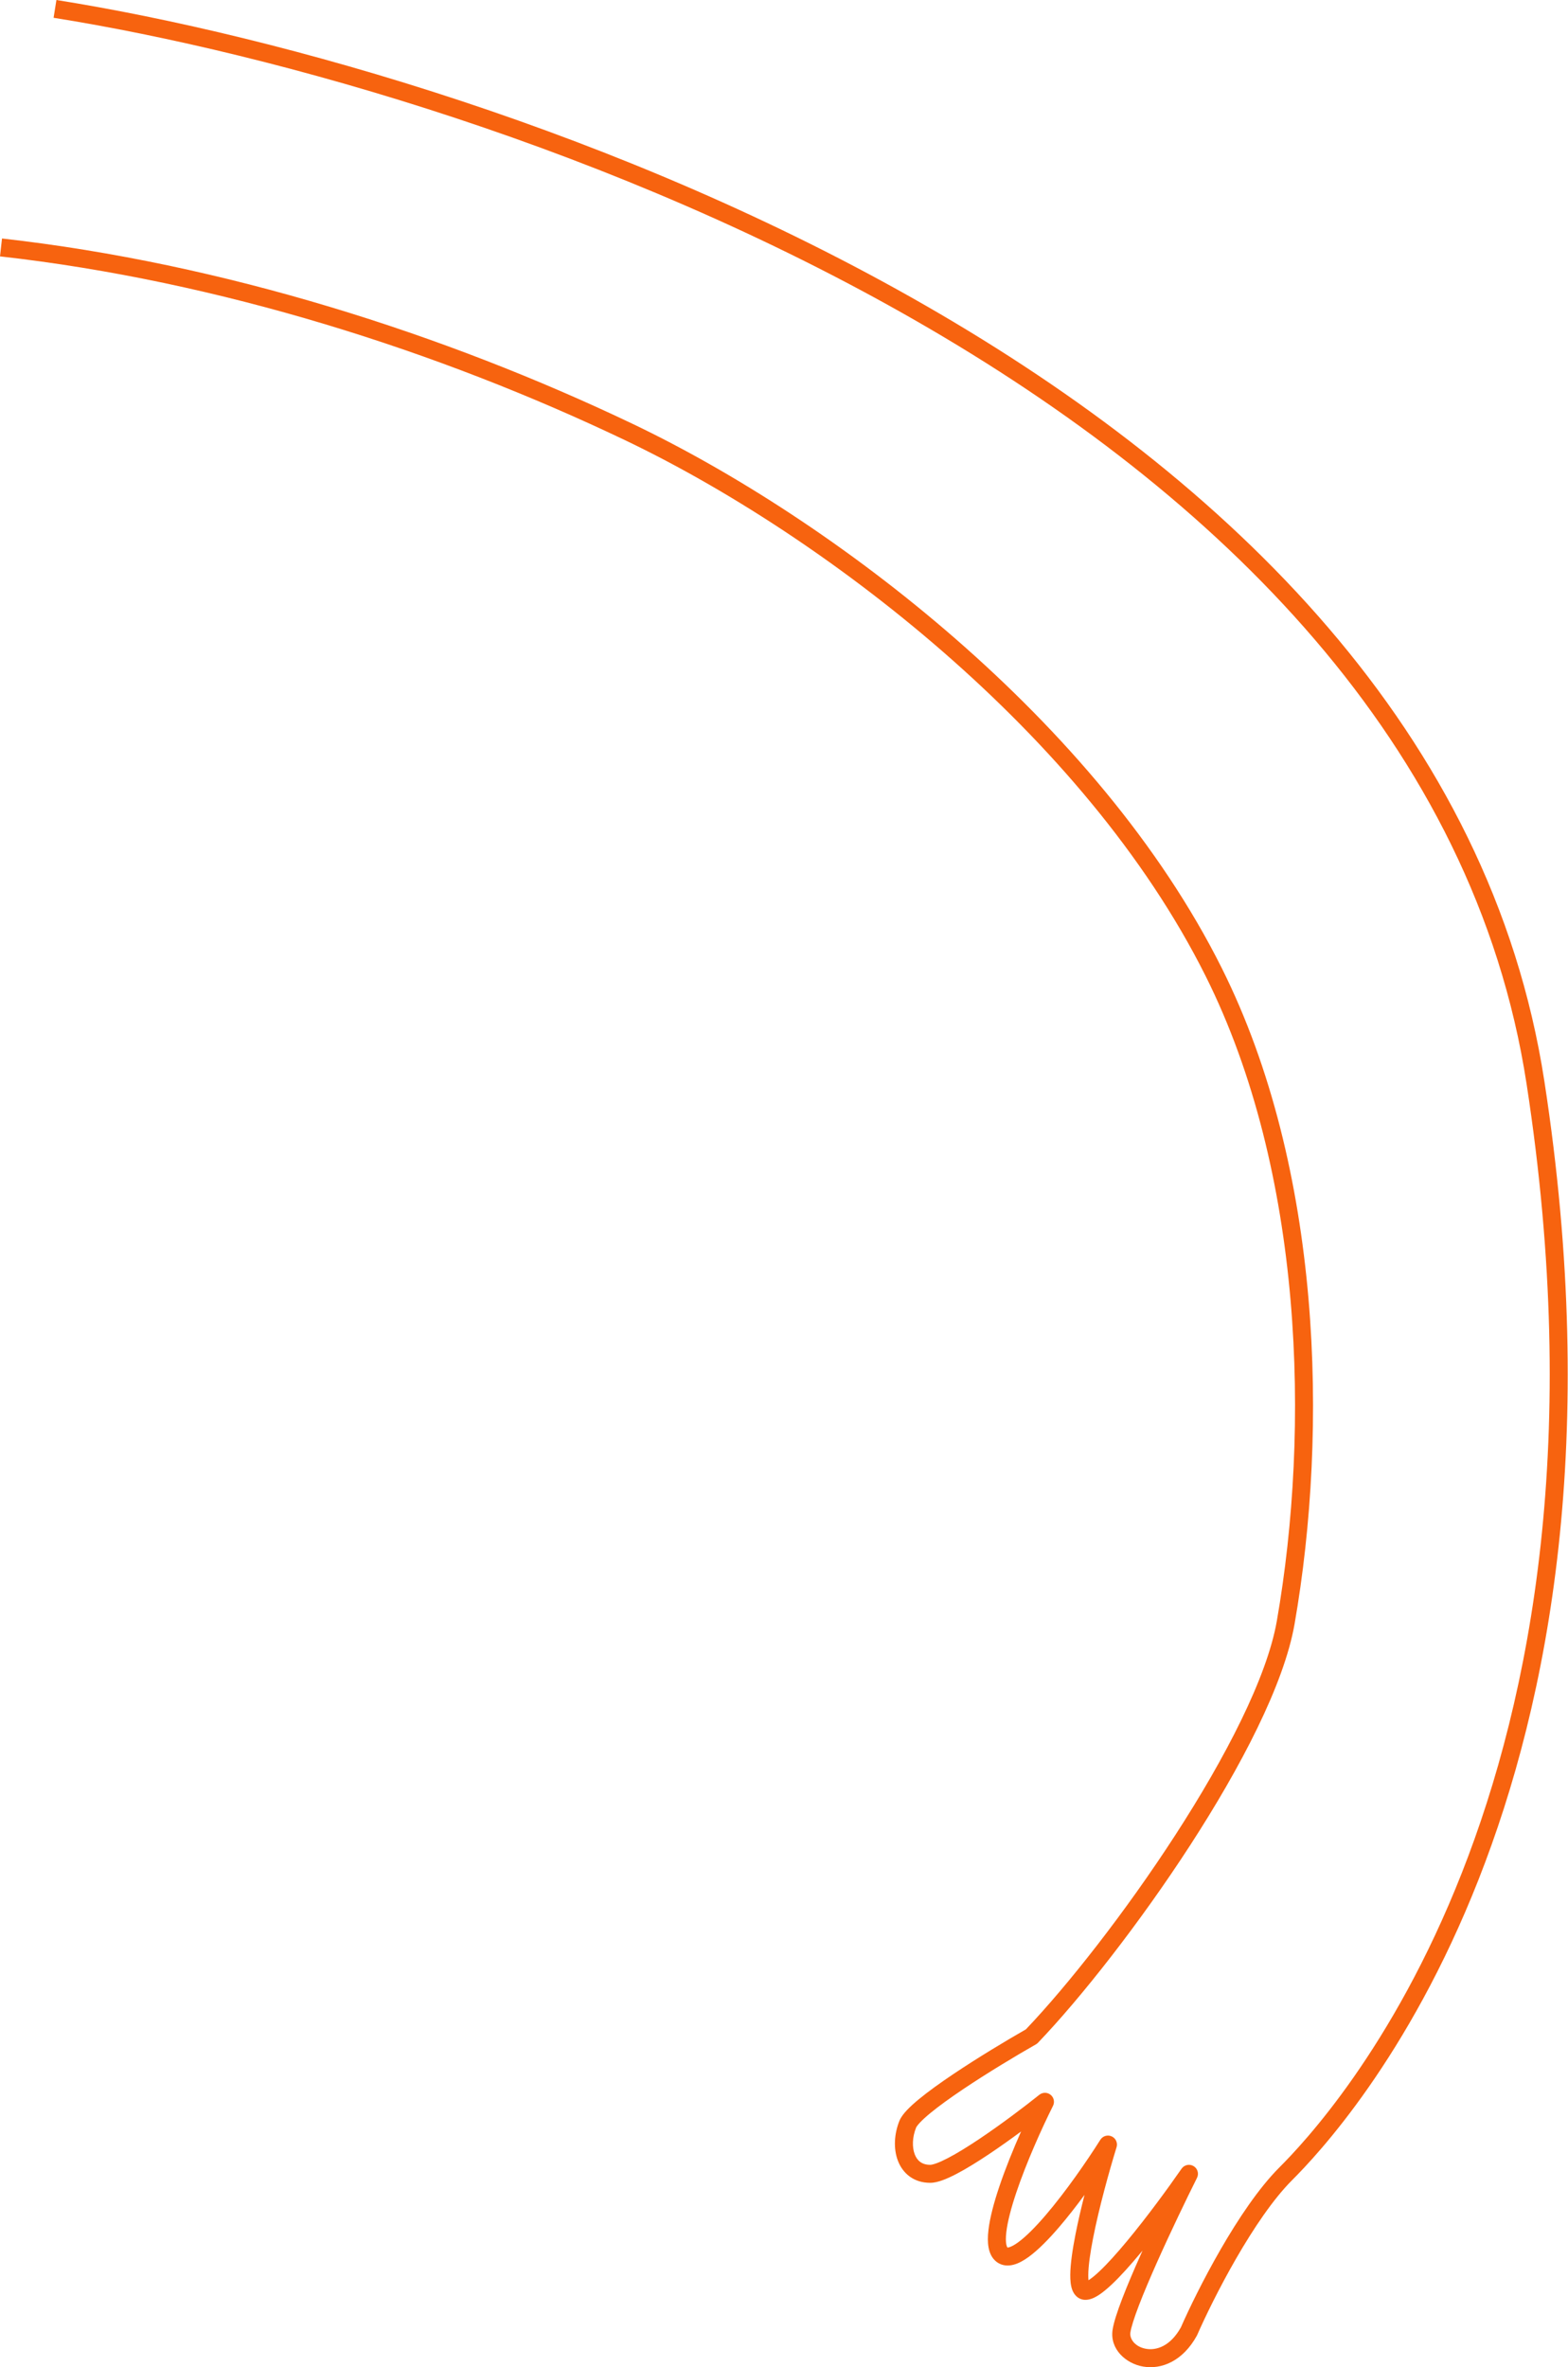 <?xml version="1.0" encoding="UTF-8"?> <svg xmlns="http://www.w3.org/2000/svg" width="1394" height="2104" viewBox="0 0 1394 2104" fill="none"> <path fill-rule="evenodd" clip-rule="evenodd" d="M815.102 285.57C548.06 132.073 243.597 47.023 47.639 15.803L50.157 0C247.58 31.454 553.989 117.024 823.077 271.697C1092.02 426.289 1325.21 650.842 1372.96 960.796C1470.82 1596.04 1193.97 1892.5 1148.69 1937.79C1131.85 1954.63 1114.27 1980.88 1099 2007.34C1083.81 2033.66 1071.24 2059.6 1064.35 2075.35C1064.25 2075.57 1064.14 2075.79 1064.03 2076C1051.61 2098.58 1032.66 2106.3 1016.19 2103.43C1000.89 2100.77 986.671 2087.95 989.09 2071.02C990.034 2064.41 993.346 2054.41 997.641 2043.2C1002.03 2031.76 1007.74 2018.31 1013.91 2004.48C1014.52 2003.1 1015.15 2001.7 1015.77 2000.31C1015.24 2000.96 1014.7 2001.61 1014.17 2002.25C1005.09 2013.18 996.091 2023.22 988.236 2030.6C984.321 2034.27 980.501 2037.47 976.952 2039.79C973.705 2041.91 969.47 2044.14 965.007 2044.14C962.002 2044.14 959.237 2043.05 957.065 2041.08C955.065 2039.26 953.906 2037.01 953.199 2035.05C951.82 2031.23 951.462 2026.52 951.506 2021.85C951.596 2012.27 953.469 1999.49 956.157 1985.84C958.352 1974.69 961.153 1962.67 964.155 1950.86C956.901 1960.73 949.233 1970.58 941.678 1979.39C932.408 1990.21 922.968 1999.87 914.429 2006.05C910.189 2009.12 905.683 2011.69 901.16 2012.89C896.483 2014.14 891.033 2014.06 886.292 2010.61C881.802 2007.34 879.765 2002.38 878.894 1997.74C878.014 1993.05 878.116 1987.71 878.749 1982.2C880.019 1971.14 883.652 1957.67 888.314 1943.78C893.771 1927.53 900.829 1910.16 907.768 1894.5C898.593 1901.28 888.693 1908.33 879.04 1914.78C868.946 1921.52 858.976 1927.7 850.307 1932.22C845.975 1934.48 841.834 1936.4 838.074 1937.77C834.448 1939.09 830.582 1940.13 826.991 1940.13C812.356 1940.13 802.582 1931.78 798.265 1920.49C794.157 1909.74 794.97 1896.63 799.56 1885.15C800.937 1881.71 803.586 1878.4 806.34 1875.48C809.237 1872.41 812.892 1869.12 817.01 1865.73C825.257 1858.94 835.863 1851.33 847.182 1843.73C869.401 1828.8 894.905 1813.51 912.025 1803.74C949.215 1764.74 1000.46 1699.6 1044.75 1631.25C1089.54 1562.13 1126.38 1490.98 1135.15 1440.7C1164.98 1269.65 1158.84 1041.53 1071.86 867.581C963.921 651.695 730.582 474.723 555.512 391.167C390.159 312.248 194.997 249.765 0 227.878L1.785 211.975C198.835 234.093 395.719 297.171 562.405 376.725C739.377 461.189 976.094 640.259 1086.18 860.425C1175.22 1038.52 1181.08 1270.45 1150.91 1443.45C1141.53 1497.21 1103.03 1570.74 1058.18 1639.96C1013.14 1709.46 960.869 1775.87 922.78 1815.65C922.244 1816.21 921.63 1816.69 920.956 1817.07C904.068 1826.67 878.345 1842.07 856.106 1857.01C844.971 1864.49 834.85 1871.77 827.182 1878.08C823.343 1881.24 820.244 1884.06 817.977 1886.46C815.566 1889.02 814.639 1890.54 814.417 1891.1C811.006 1899.62 810.818 1908.51 813.211 1914.77C815.395 1920.48 819.623 1924.13 826.991 1924.13C827.799 1924.13 829.589 1923.83 832.594 1922.74C835.465 1921.69 838.931 1920.11 842.904 1918.04C850.845 1913.89 860.277 1908.07 870.153 1901.47C889.879 1888.3 910.791 1872.45 924.005 1861.87C926.939 1859.53 931.111 1859.54 934.033 1861.9C936.955 1864.26 937.839 1868.34 936.159 1871.7C926.255 1891.51 912.525 1921.95 903.484 1948.88C898.944 1962.4 895.726 1974.63 894.646 1984.02C894.104 1988.74 894.156 1992.31 894.621 1994.78C894.847 1995.99 895.138 1996.75 895.373 1997.19C895.486 1997.41 895.577 1997.53 895.63 1997.59C895.641 1997.6 895.65 1997.61 895.657 1997.62C895.845 1997.65 896.266 1997.64 897.054 1997.43C898.86 1996.95 901.524 1995.64 905.047 1993.09C912.034 1988.03 920.496 1979.52 929.529 1968.98C947.485 1948.03 966.356 1920.68 978.245 1901.85C980.386 1898.46 984.707 1897.18 988.351 1898.86C991.995 1900.53 993.836 1904.65 992.657 1908.48C986.031 1930.01 977.116 1962.22 971.857 1988.93C969.21 2002.37 967.583 2013.97 967.507 2022C967.489 2023.94 967.565 2025.5 967.692 2026.72C967.85 2026.62 968.016 2026.51 968.189 2026.4C970.641 2024.8 973.697 2022.3 977.283 2018.93C984.429 2012.22 992.936 2002.76 1001.86 1992.02C1019.66 1970.59 1038.52 1944.79 1050.44 1927.58C1052.83 1924.12 1057.48 1923.11 1061.09 1925.25C1064.71 1927.38 1066.05 1931.95 1064.17 1935.71C1054.88 1954.3 1040.73 1983.59 1028.52 2011C1022.42 2024.7 1016.83 2037.86 1012.58 2048.93C1008.24 2060.25 1005.59 2068.69 1004.93 2073.28C1004.15 2078.75 1008.94 2085.93 1018.93 2087.67C1027.72 2089.19 1040.28 2085.76 1049.84 2068.6C1056.98 2052.32 1069.74 2026.03 1085.14 1999.34C1100.58 1972.59 1119 1944.84 1137.37 1926.47C1180.1 1883.75 1454.03 1592.14 1357.15 963.233C1310.48 660.315 1082.29 439.148 815.102 285.57ZM895.535 1997.59C895.542 1997.59 895.575 1997.59 895.626 1997.62C895.553 1997.61 895.527 1997.59 895.535 1997.59Z" fill="#F7630F"></path> </svg> 